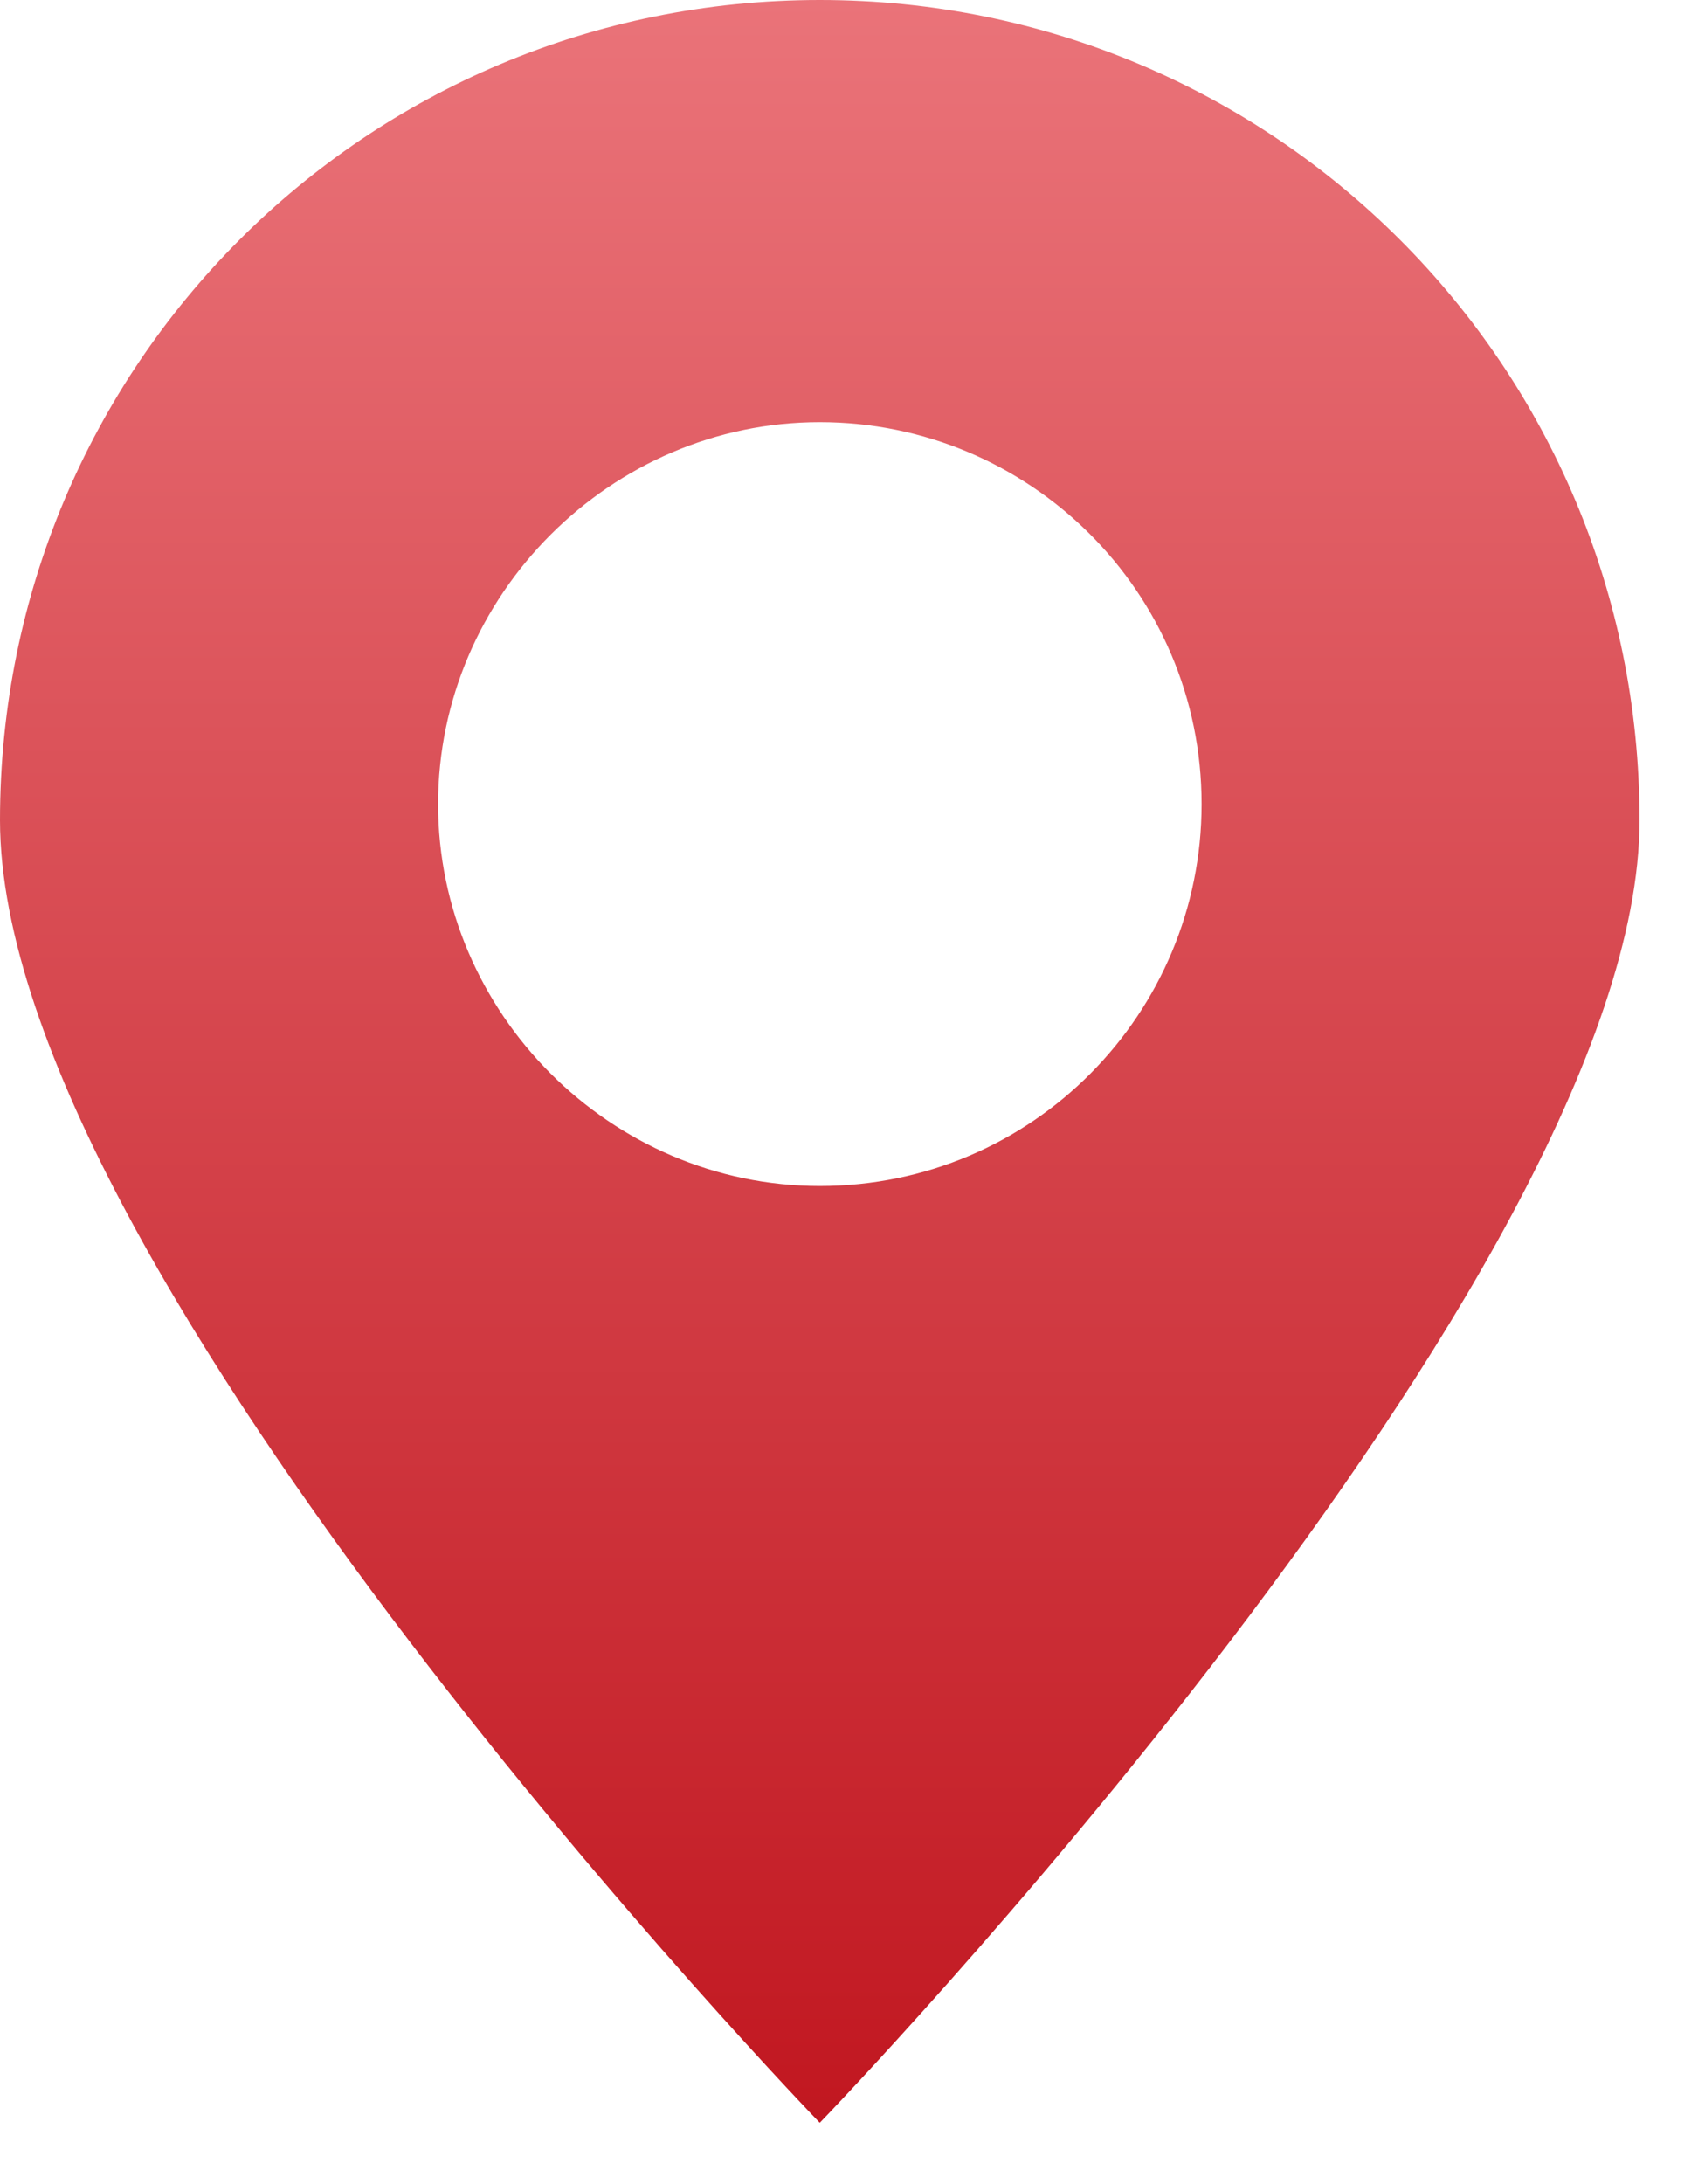 <?xml version="1.0" encoding="UTF-8"?> <svg xmlns="http://www.w3.org/2000/svg" width="14" height="18" viewBox="0 0 14 18" fill="none"> <path d="M13.518 6.759C13.518 3.015 10.503 0 6.759 0C3.015 0 0 3.015 0 6.759C0 10.503 6.759 17.494 6.759 17.494C6.759 17.494 13.518 10.503 13.518 6.759ZM3.612 6.627C3.612 4.904 5.036 3.479 6.759 3.479C8.482 3.479 9.907 4.871 9.907 6.627C9.907 8.35 8.515 9.774 6.759 9.774C5.036 9.774 3.612 8.35 3.612 6.627Z" fill="url(#paint0_linear_934_3402)"></path> <defs> <linearGradient id="paint0_linear_934_3402" x1="6.759" y1="0" x2="6.759" y2="17.494" gradientUnits="userSpaceOnUse"> <stop stop-color="#EA7379"></stop> <stop offset="1" stop-color="#C11720"></stop> </linearGradient> </defs> </svg> 